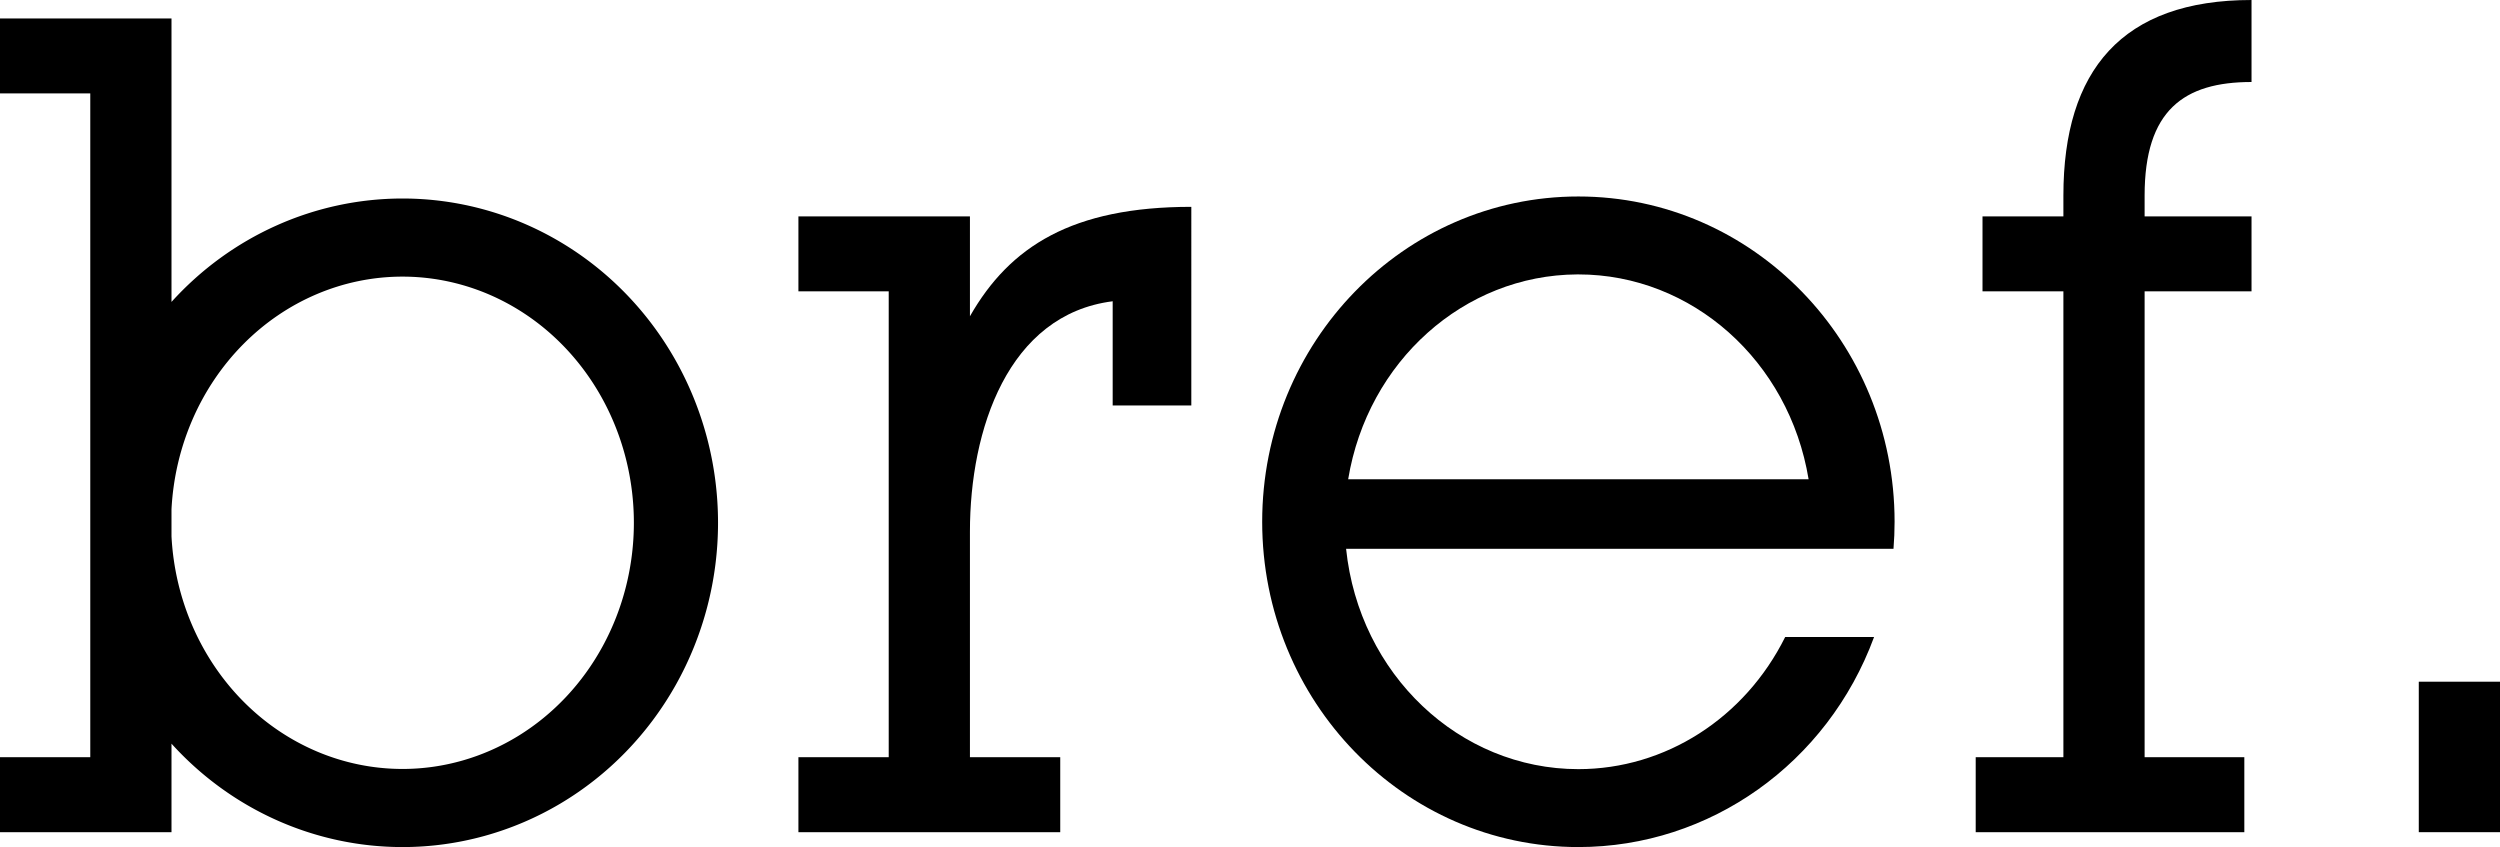 <?xml version="1.0" encoding="UTF-8" standalone="no"?>
<svg
   xmlns:dc="http://purl.org/dc/elements/1.1/"
   xmlns:cc="http://creativecommons.org/ns#"
   xmlns:rdf="http://www.w3.org/1999/02/22-rdf-syntax-ns#"
   xmlns:svg="http://www.w3.org/2000/svg"
   xmlns="http://www.w3.org/2000/svg"
   xmlns:sodipodi="http://sodipodi.sourceforge.net/DTD/sodipodi-0.dtd"
   xmlns:inkscape="http://www.inkscape.org/namespaces/inkscape"
   sodipodi:docname="dessin-19.svg"
   inkscape:version="1.0 (4035a4fb49, 2020-05-01)"
   id="svg8"
   version="1.1"
   viewBox="0 0 2000 677.654"
   height="677.654mm"
   width="2000mm">
  <defs
     id="defs2" />
  <sodipodi:namedview
     fit-margin-bottom="0"
     fit-margin-right="0"
     fit-margin-left="0"
     fit-margin-top="0"
     inkscape:window-maximized="1"
     inkscape:window-y="-11"
     inkscape:window-x="-11"
     inkscape:window-height="986"
     inkscape:window-width="1920"
     showgrid="false"
     inkscape:document-rotation="0"
     inkscape:current-layer="layer1"
     inkscape:document-units="mm"
     inkscape:cy="-484.67232"
     inkscape:cx="2689.3625"
     inkscape:zoom="0.05936153"
     inkscape:pageshadow="2"
     inkscape:pageopacity="0.0"
     borderopacity="1.0"
     bordercolor="#666666"
     pagecolor="#ffffff"
     id="base" />
  <g
     transform="translate(-40.713,-157.682)"
     id="layer1"
     inkscape:groupmode="layer"
     inkscape:label="Calque 1">
    <path
       d="m 40.713,172.454 v 59.967 h 72.222 V 763.455 H 40.713 v 59.967 H 177.911 V 763.455 752.614 A 252.419,259.421 0 0 0 362.716,835.337 252.419,259.421 0 0 0 615.138,575.91 252.419,259.421 0 0 0 362.716,316.49 a 252.419,259.421 0 0 0 -0.149,0 252.419,259.421 0 0 0 -184.656,82.723 V 232.421 172.454 Z m 321.564,206.526 a 185.087,196.928 0 0 1 0.006,0 185.087,196.928 0 0 1 0.434,0 185.087,196.928 0 0 1 185.091,196.93 A 185.087,196.928 0 0 1 362.716,772.84 185.087,196.928 0 0 1 177.911,586.69 V 565.137 A 185.087,196.928 0 0 1 362.276,378.98 Z"
       style="opacity:1;fill:#000000;stroke-width:87.147;stroke-linecap:round;stroke-linejoin:round;stroke-dashoffset:131.528"
       id="rect65" />
    <path
       d="m 993.768,323.154 c -95.254,0 -145.252,31.673 -177.106,87.546 V 330.797 H 679.445 v 59.967 h 72.241 v 372.691 h -72.241 v 59.967 h 209.464 v -59.967 h -72.247 v -180.466 c 0,-81.667 30.454,-173.678 114.195,-184.291 v 83.368 h 62.912 z"
       style="opacity:1;fill:#000000;stroke-width:107.678;stroke-linecap:round;stroke-linejoin:round;stroke-dashoffset:131.528"
       id="rect98" />
    <path
       sodipodi:nodetypes="sccccccccsccccc"
       d="m 1303.424,314.866 c -139.707,-0.002 -252.962,116.512 -252.961,260.239 0,143.724 113.257,260.234 252.961,260.232 105.126,-0.003 199.293,-66.896 236.541,-168.031 h -71.119 c -32.334,64.996 -96.022,105.687 -165.422,105.69 -95.356,-0.002 -175.431,-75.962 -185.84,-176.288 h 437.921 c 0.582,-7.185 0.874,-14.393 0.874,-21.603 0,-143.724 -113.251,-260.237 -252.955,-260.239 z m -0.973,62.348 c 0.324,-8.9e-4 0.649,-8.9e-4 0.973,0 90.86,0.003 168.562,69.15 184.173,163.89 h -368.352 c 15.547,-94.361 92.712,-163.39 183.206,-163.89 z"
       style="opacity:1;fill:#000000;stroke-width:124.513;stroke-linecap:round;stroke-linejoin:round;stroke-dashoffset:131.528"
       id="path136-3" />
    <path
       d="m 1841.933,157.682 c -103.497,0 -150.507,56.146 -150.507,156.446 v 16.669 h -64.709 v 59.967 h 64.709 v 372.691 h -70.152 v 59.967 h 214.9 v -59.967 h -79.772 V 390.764 h 85.531 v -59.967 h -85.531 v -16.669 c 0,-68.183 31.362,-90.844 85.531,-90.844 z"
       style="opacity:1;fill:#000000;stroke-width:107.678;stroke-linecap:round;stroke-linejoin:round;stroke-dashoffset:131.528"
       id="rect98-4" />
    <rect
       y="703.043"
       x="1975.737"
       height="120.38"
       width="64.976"
       id="rect199"
       style="opacity:1;fill:#000000;stroke:none;stroke-width:49.528;stroke-linecap:round;stroke-linejoin:round;stroke-dashoffset:131.528" />
  </g>
</svg>
